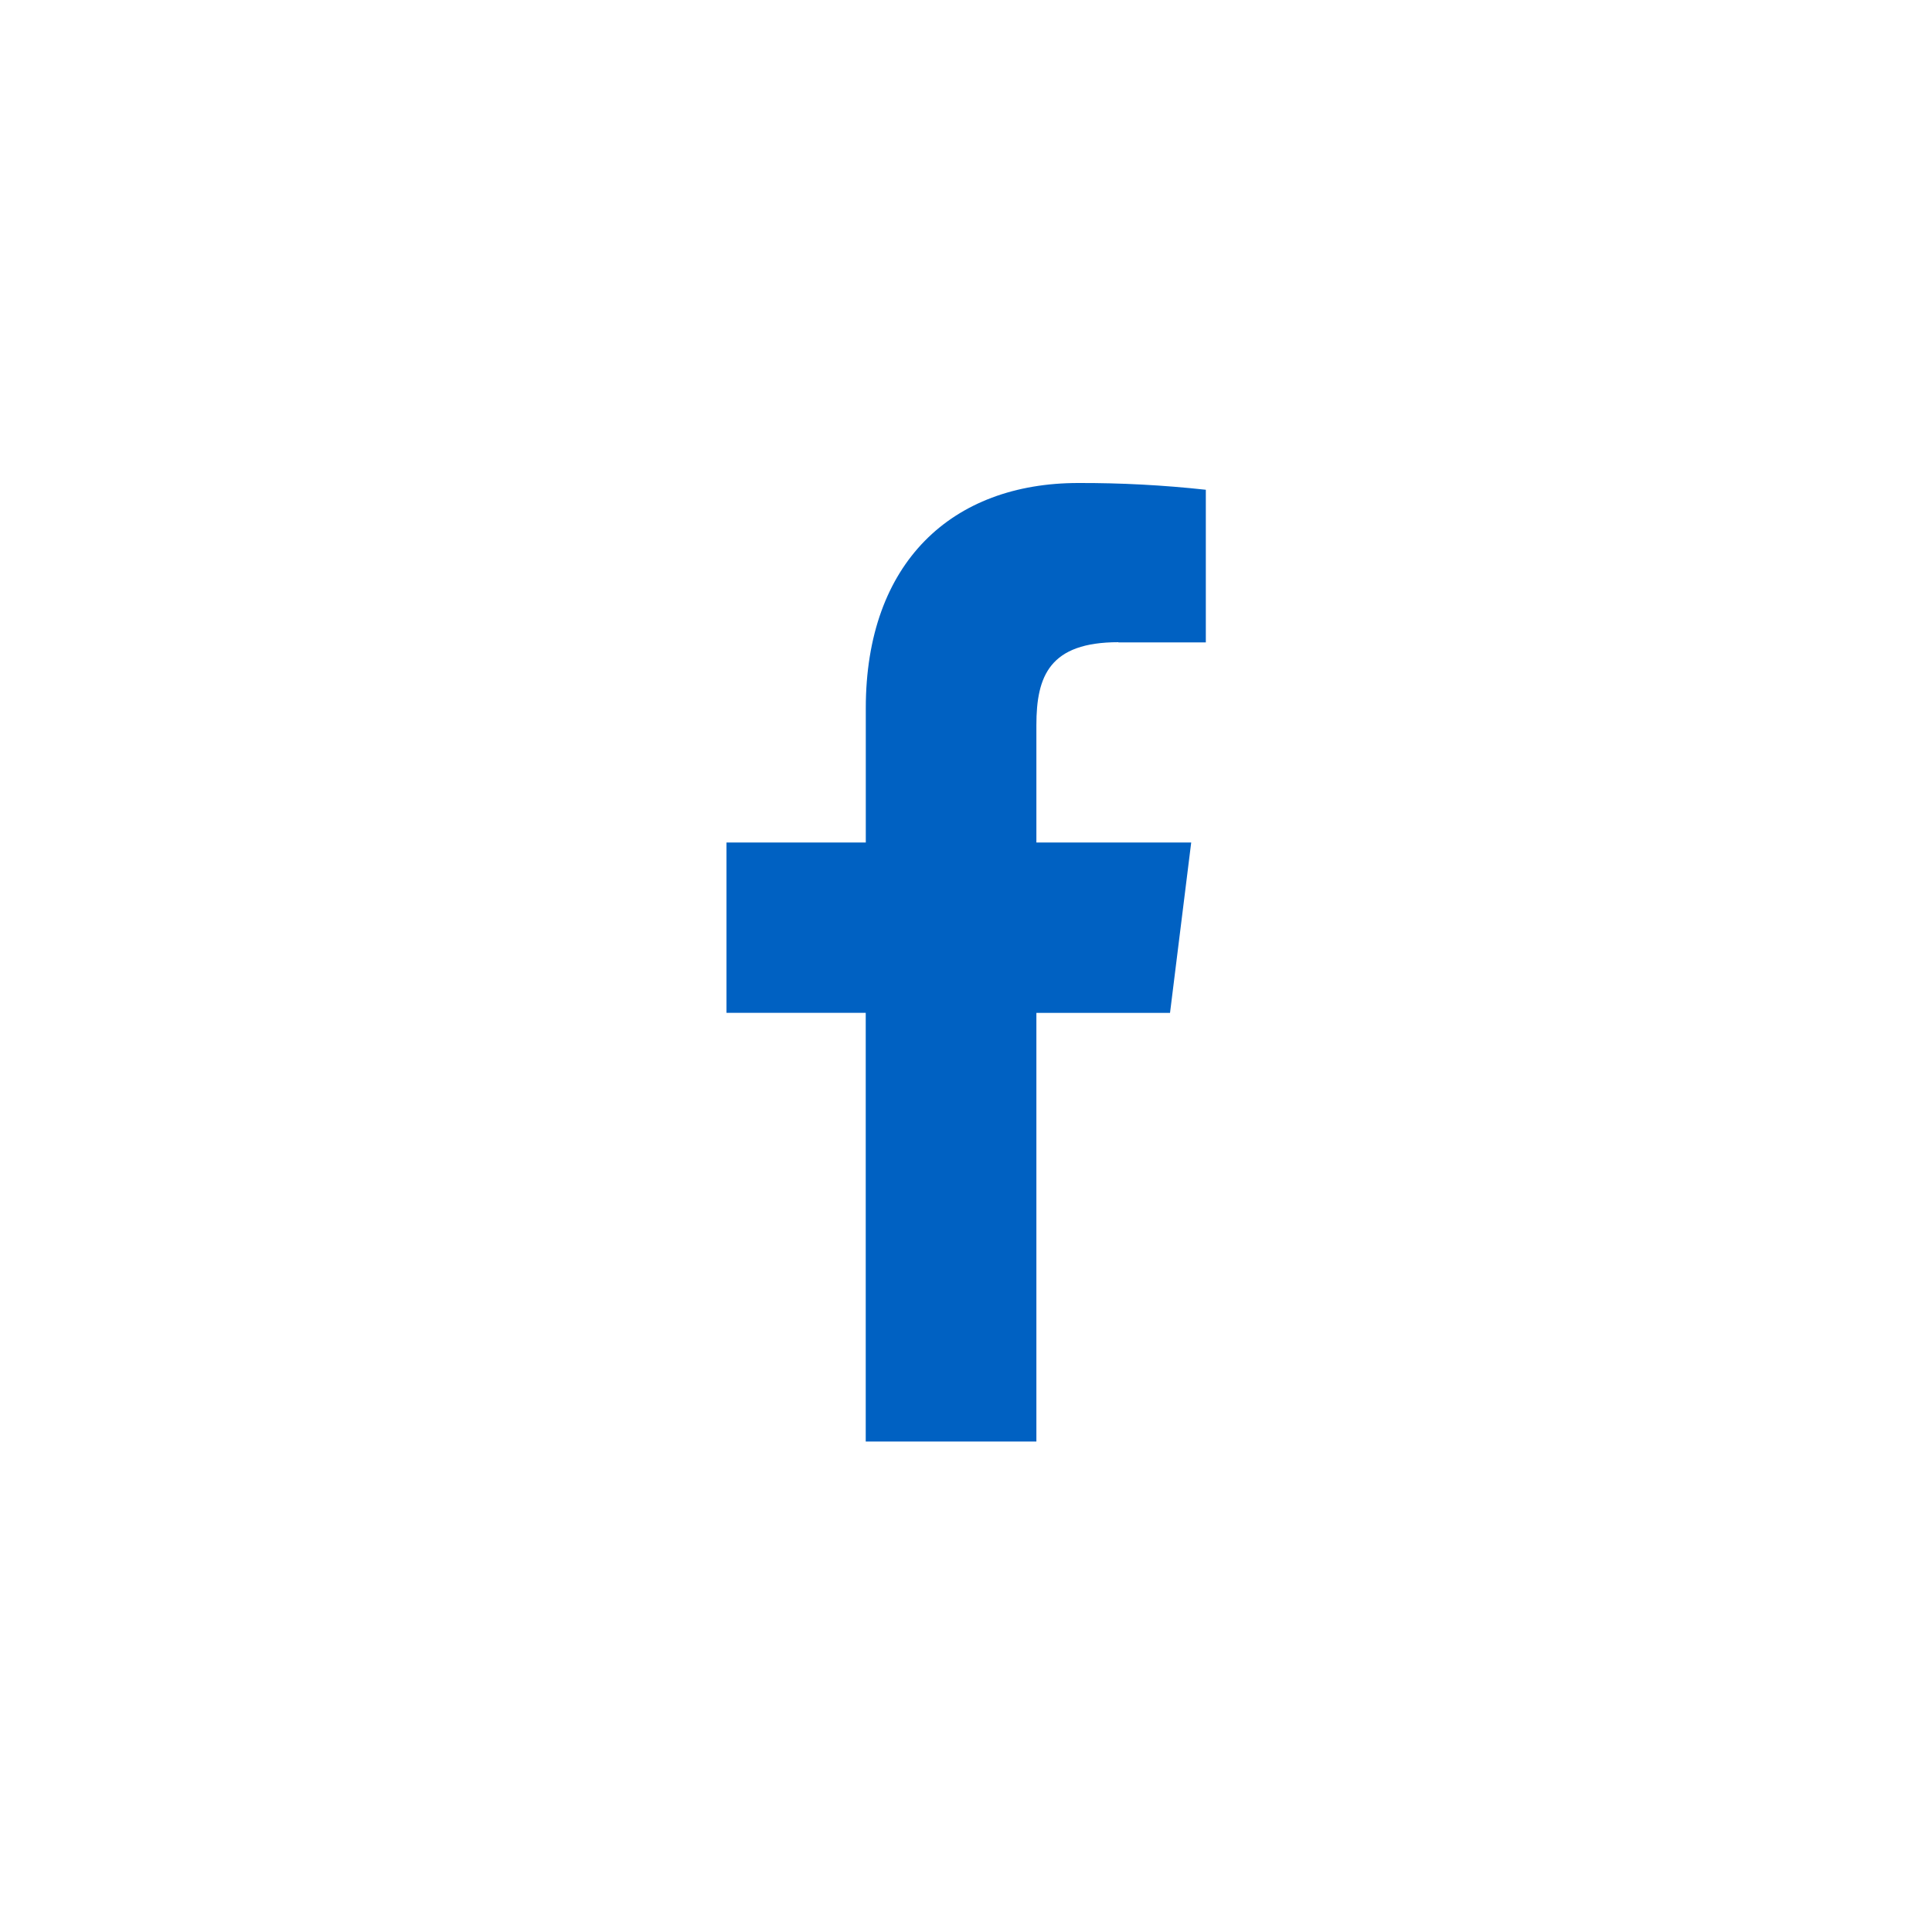 <svg width="30" height="30" viewBox="0 0 30 30" fill="none" xmlns="http://www.w3.org/2000/svg">
<g clip-path="url(#clip0_17527_38035)">
<path d="M17.365 9.975H18.724V7.605C18.067 7.533 17.406 7.498 16.744 7.5C14.785 7.5 13.444 8.732 13.444 10.997V13.082H11.281V15.727H13.443V22.384H16.093V15.728H18.168L18.497 13.082H16.093V11.26C16.093 10.495 16.299 9.972 17.368 9.972L17.365 9.975Z" fill="#0061C2"/>
</g>
<defs>
<clipPath id="clip0_17527_38035">
<rect width="30" height="30" fill="white"/>
</clipPath>
</defs>
</svg>
